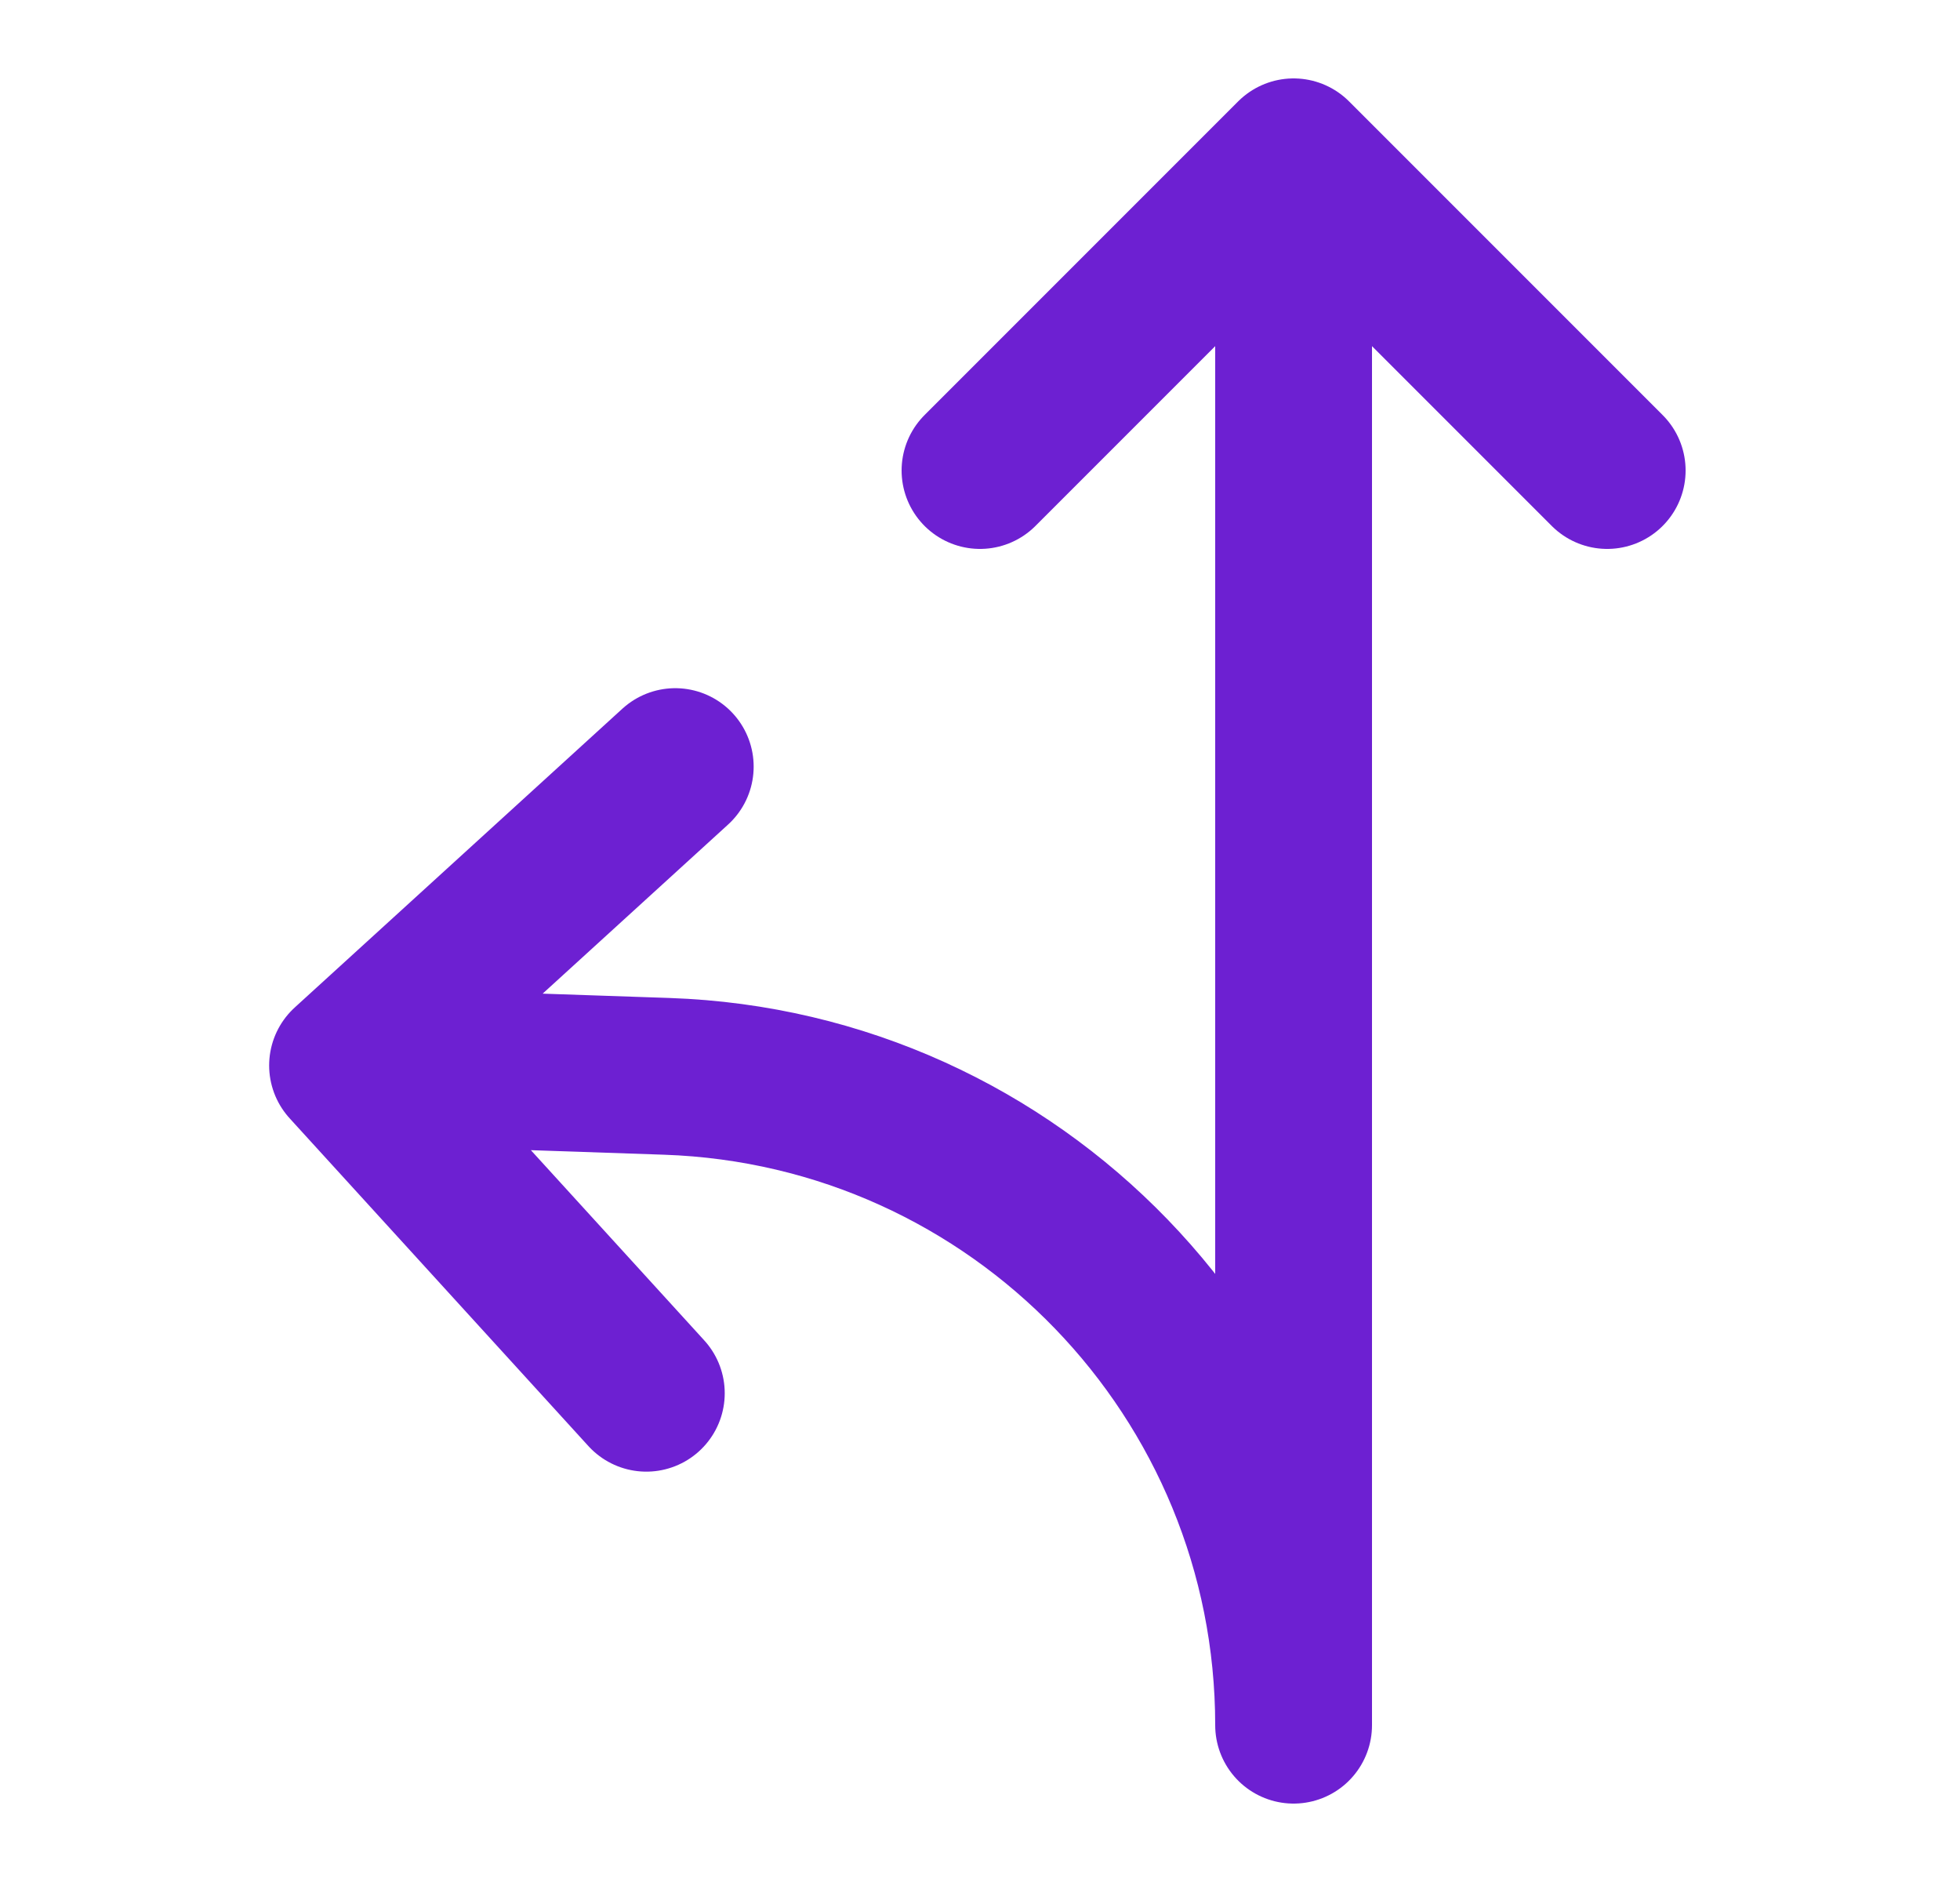 <svg xmlns="http://www.w3.org/2000/svg" width="25" height="24" viewBox="0 0 25 24" fill="none">
  <path d="M8.244 17.767L4.433 13.587M4.433 13.587L8.613 9.776M4.433 13.587L8.505 13.726C12.964 13.879 16.5 17.538 16.5 22L16.5 2M16.5 2L12.5 6M16.5 2L20.5 6" stroke="#6D20D2" stroke-width="2" stroke-linecap="round" stroke-linejoin="round"/>
</svg>